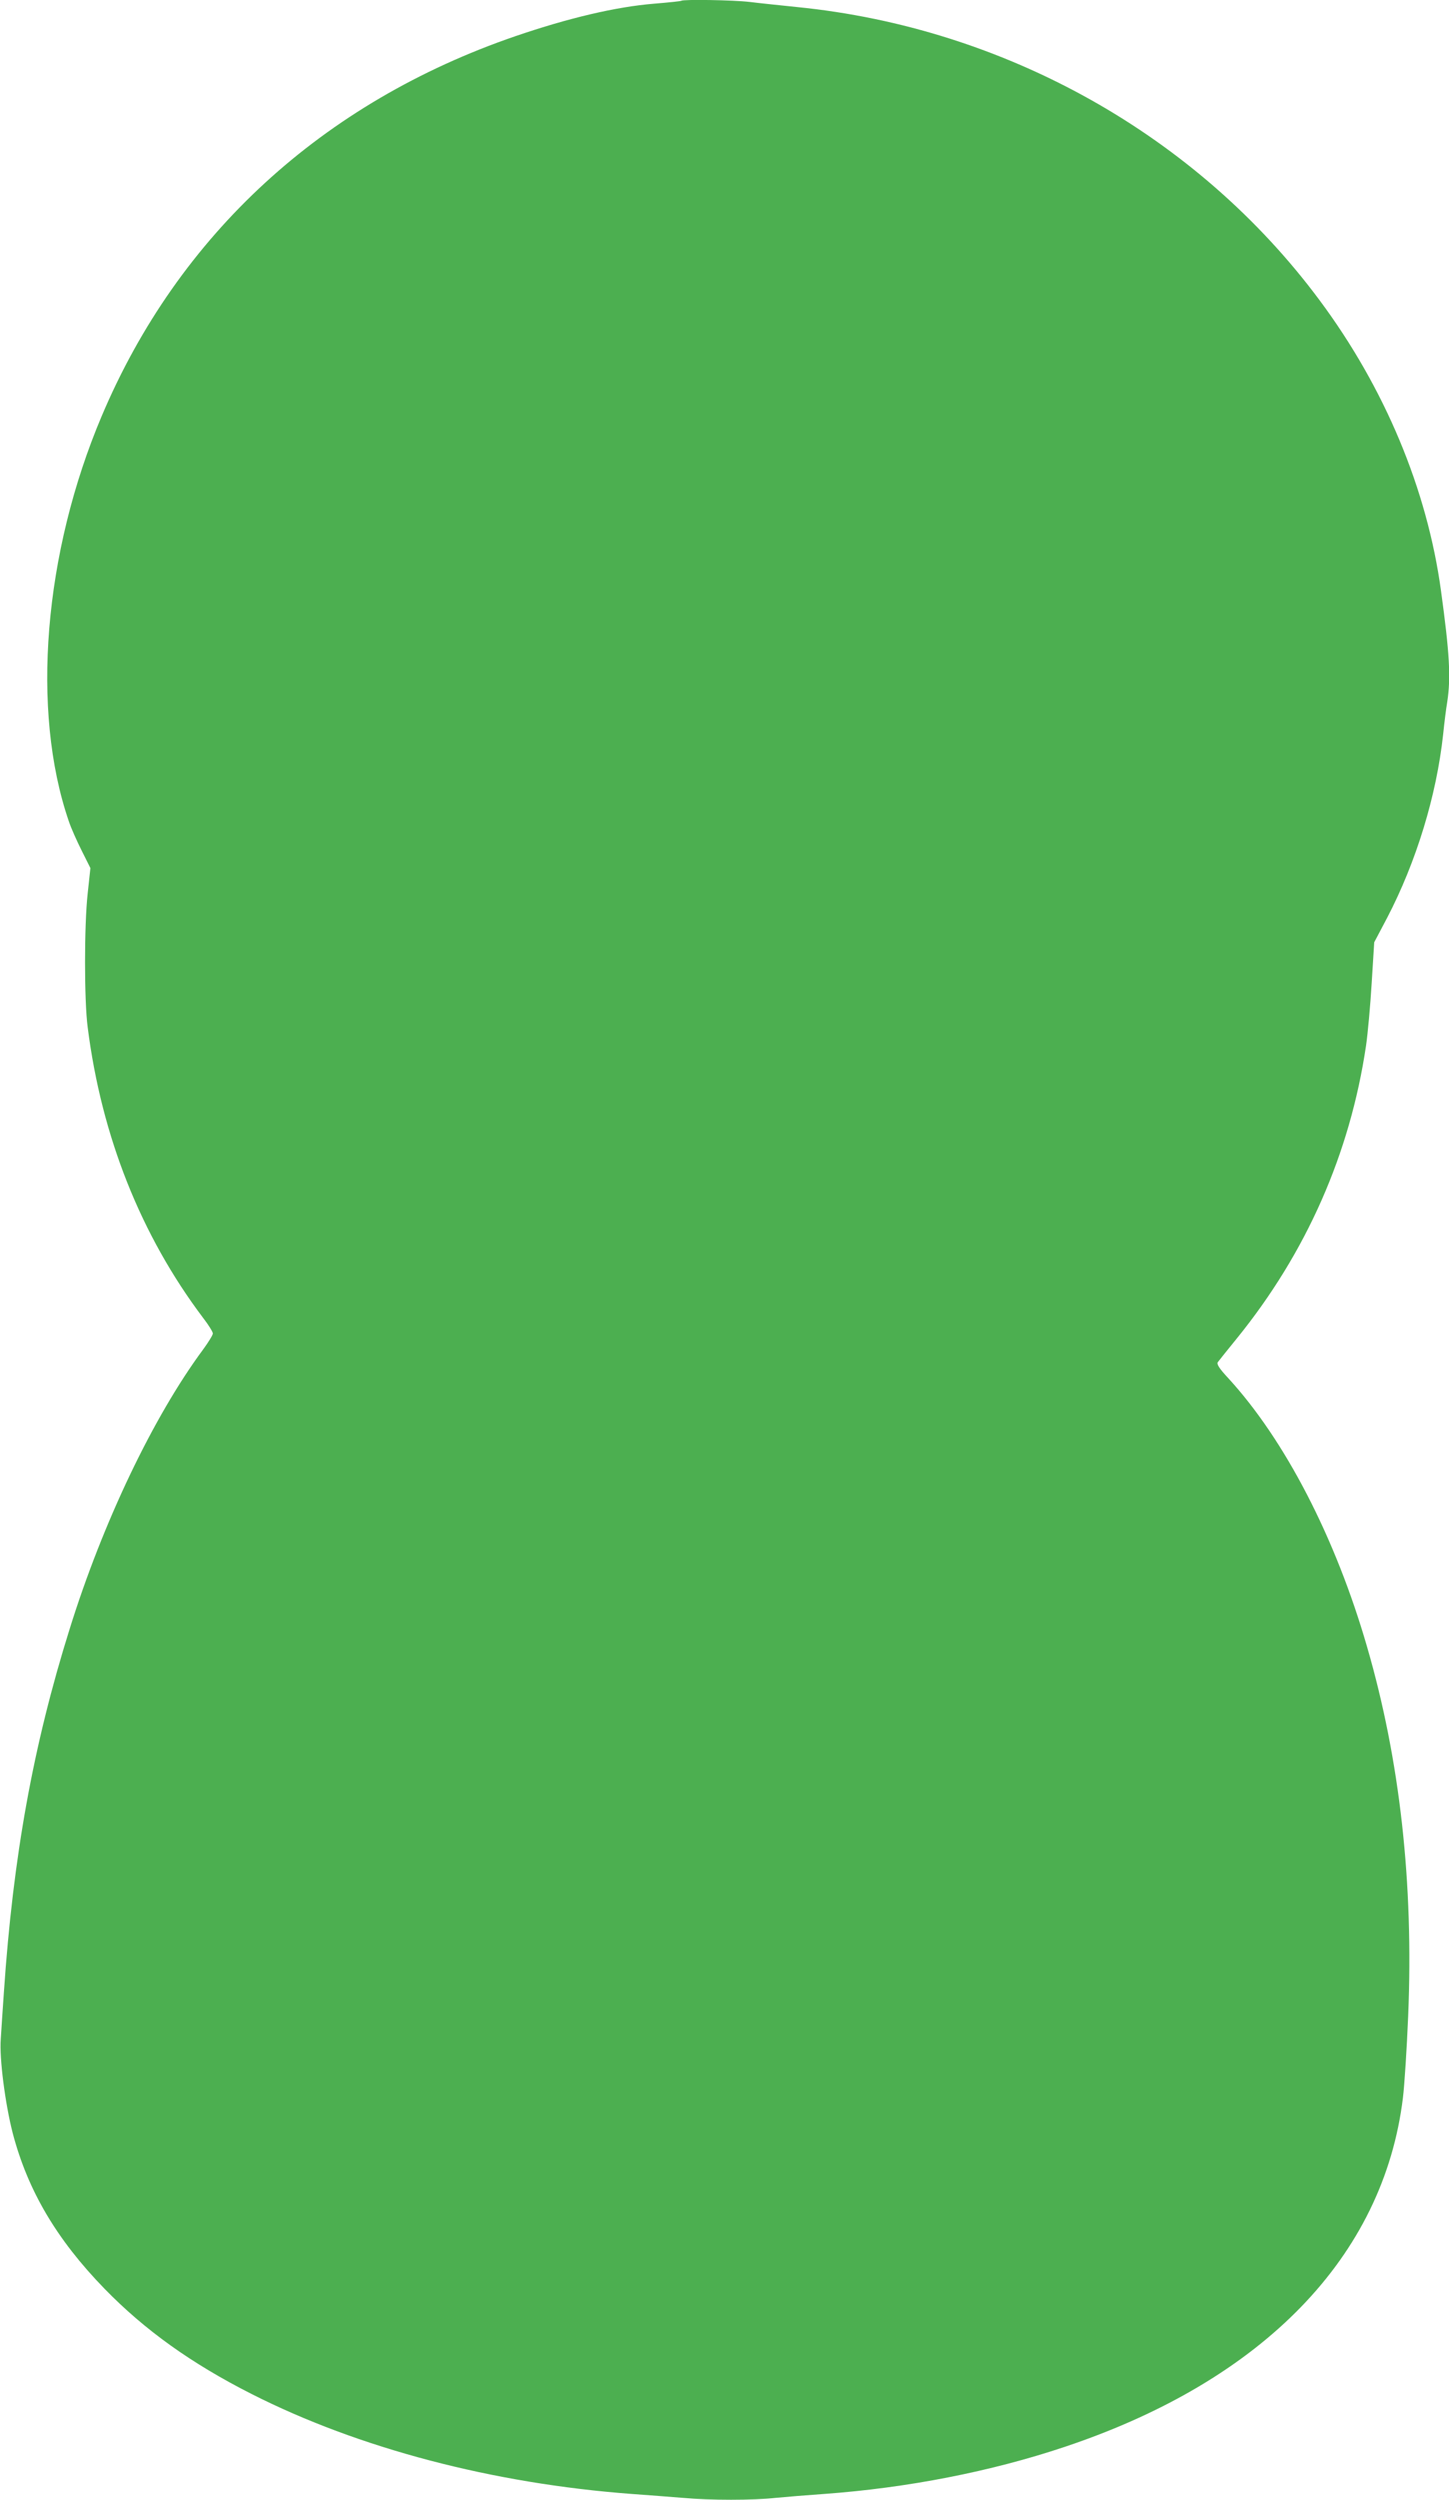 <?xml version="1.0" standalone="no"?>
<!DOCTYPE svg PUBLIC "-//W3C//DTD SVG 20010904//EN"
 "http://www.w3.org/TR/2001/REC-SVG-20010904/DTD/svg10.dtd">
<svg version="1.0" xmlns="http://www.w3.org/2000/svg"
 width="742pt" height="1280pt" viewBox="0 0 742 1280"
 preserveAspectRatio="xMidYMid meet">
<g transform="translate(0,1280) scale(0.1,-0.1)"
fill="#4caf50" stroke="none">
<path d="M3489 12796 c-2 -2 -66 -9 -141 -15 -194 -16 -436 -73 -708 -166
-988 -339 -1726 -1016 -2119 -1945 -297 -702 -363 -1508 -169 -2074 11 -34 41
-101 66 -151 l45 -90 -14 -130 c-18 -165 -18 -547 0 -685 71 -560 273 -1066
591 -1488 28 -36 50 -72 50 -80 0 -8 -23 -45 -50 -82 -254 -343 -513 -884
-683 -1430 -188 -600 -290 -1168 -337 -1860 -6 -85 -13 -193 -16 -240 -8 -99
23 -334 61 -482 77 -294 225 -545 470 -797 205 -211 445 -383 753 -539 548
-278 1236 -459 1947 -512 83 -6 200 -15 261 -20 141 -13 360 -13 477 0 51 5
162 14 247 20 428 31 856 115 1232 241 1017 340 1633 975 1732 1787 8 64 20
254 27 421 28 678 -42 1309 -211 1890 -162 560 -421 1059 -711 1375 -45 48
-60 72 -53 81 5 7 49 62 97 121 356 439 580 946 662 1499 9 61 22 205 29 320
l13 210 66 125 c149 286 253 625 287 940 6 58 15 132 21 166 19 125 12 248
-32 569 -71 520 -288 1039 -622 1488 -627 844 -1611 1395 -2677 1501 -85 9
-194 20 -241 26 -83 10 -341 14 -350 6z"/>
</g>
</svg>
